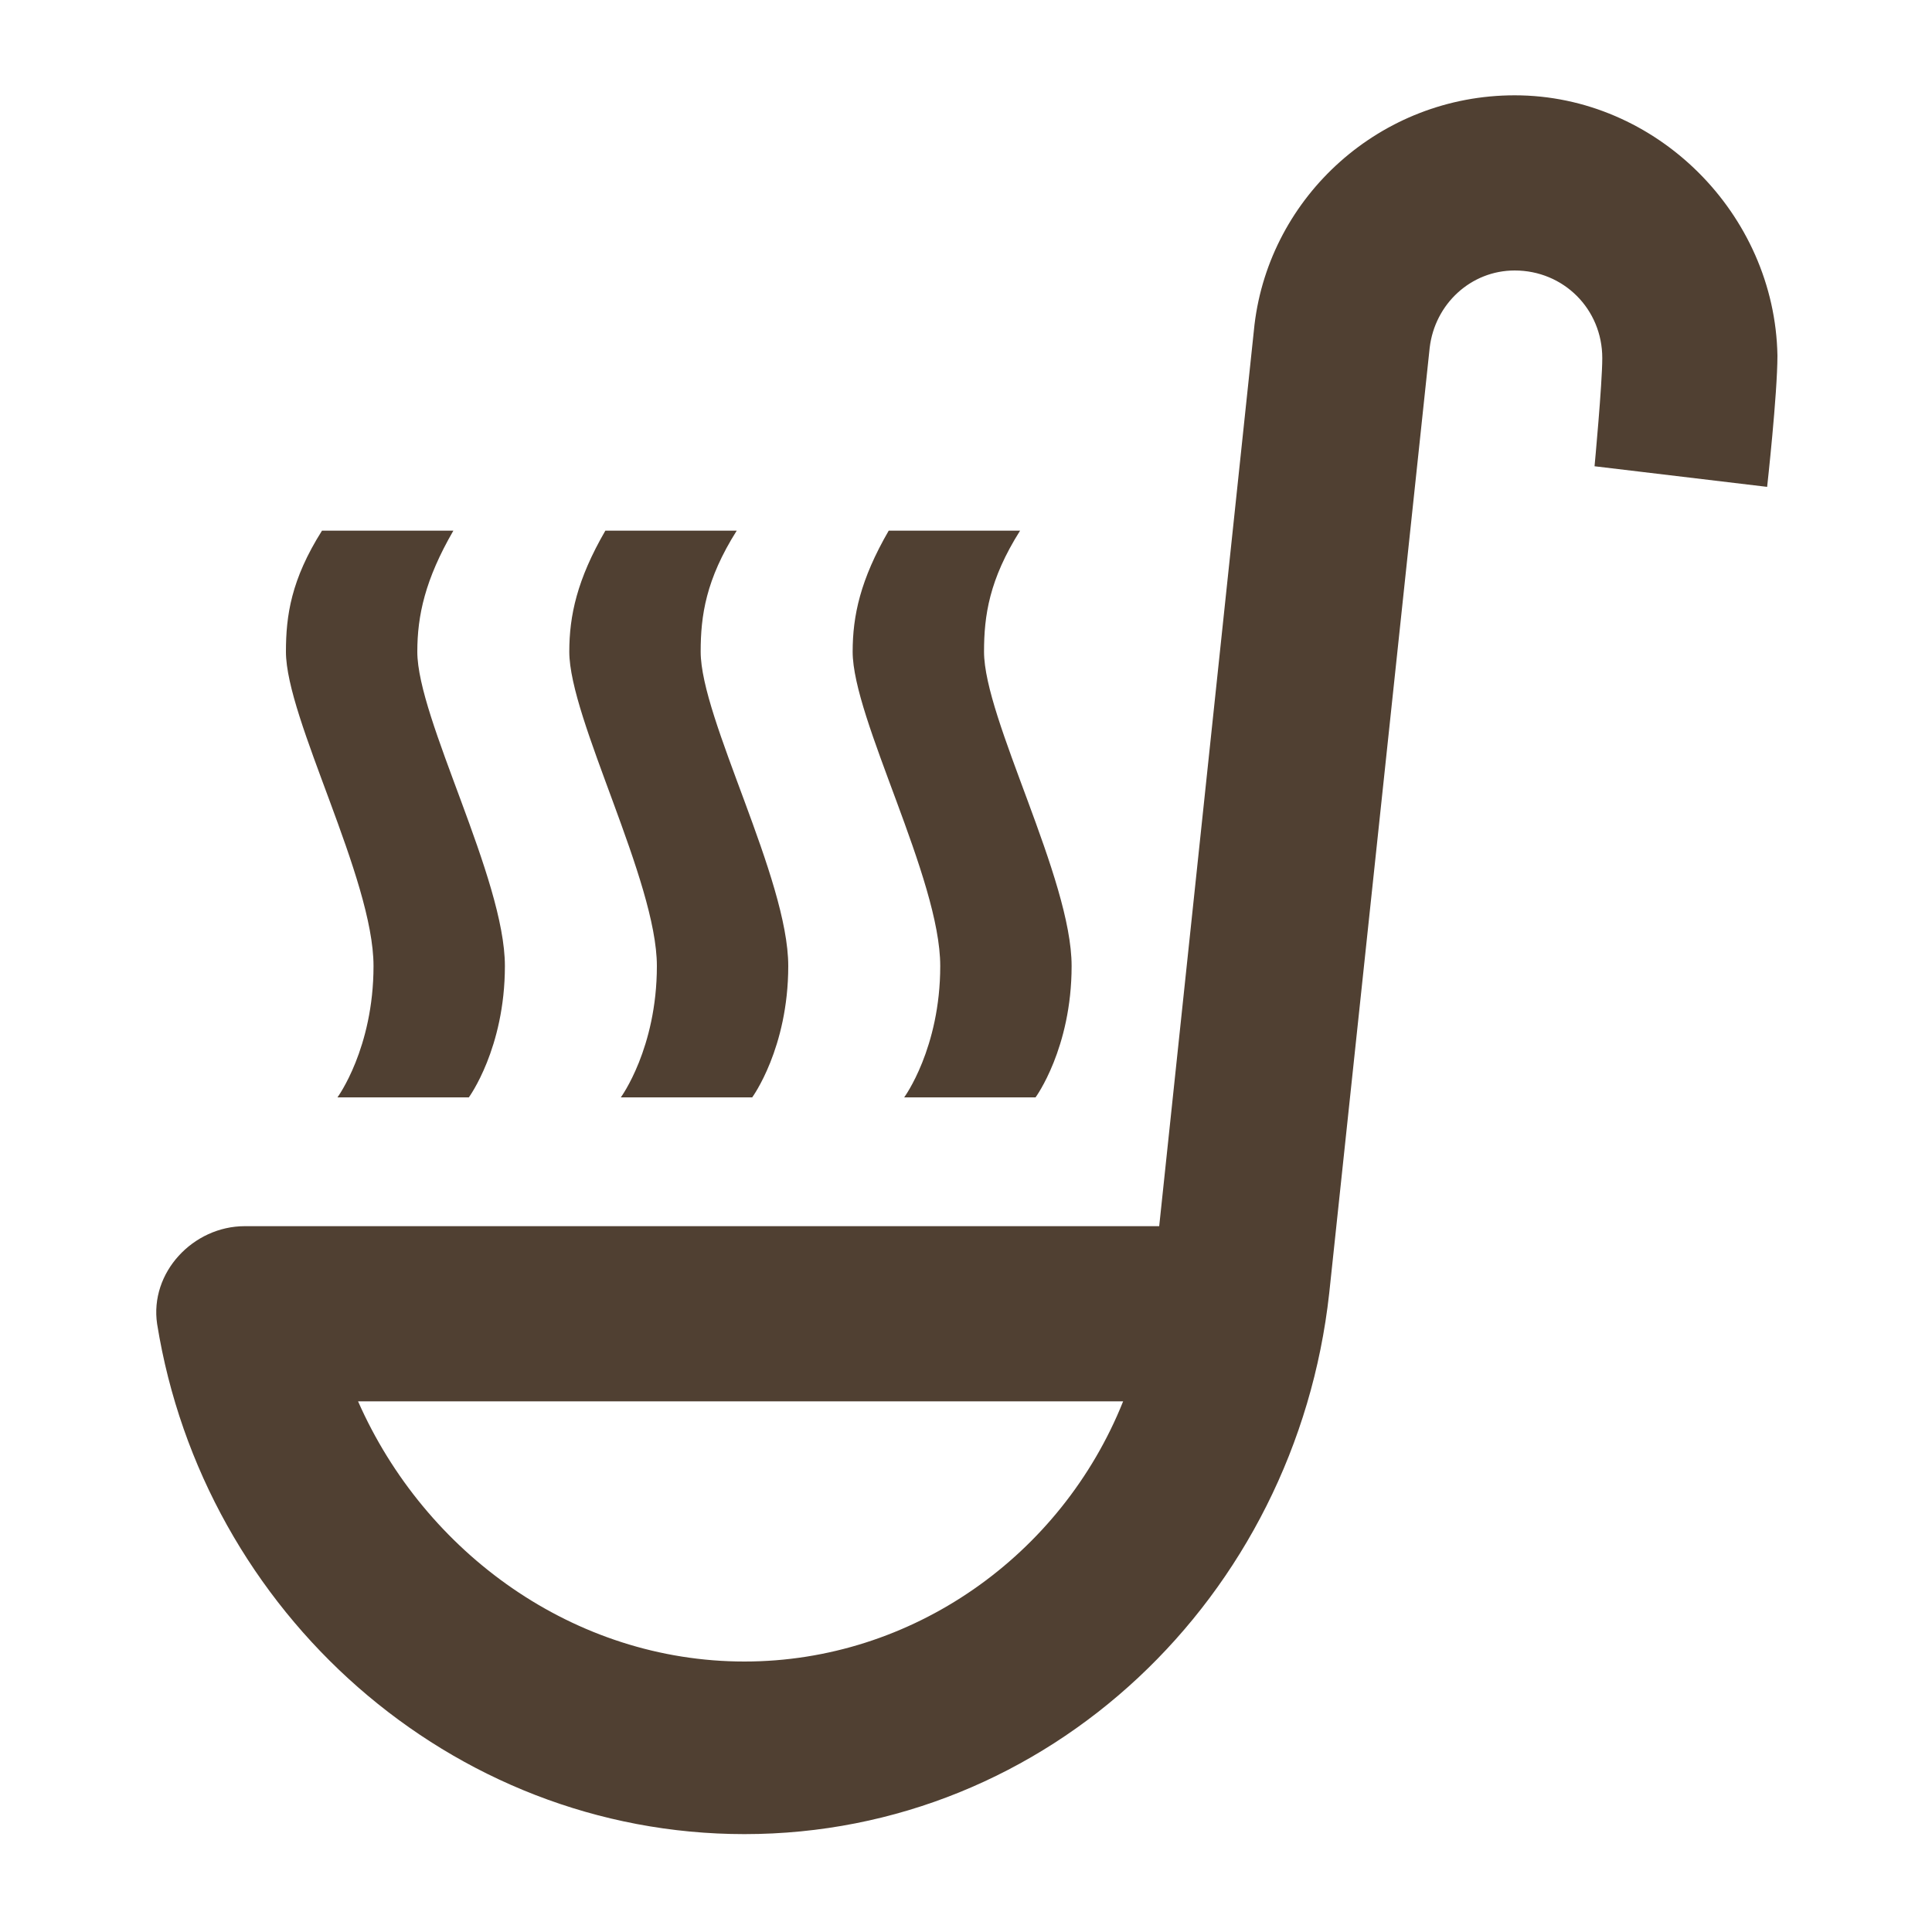 <?xml version="1.0" encoding="UTF-8"?>
<!-- Generator: Adobe Illustrator 23.0.3, SVG Export Plug-In . SVG Version: 6.00 Build 0)  -->
<svg xmlns="http://www.w3.org/2000/svg" xmlns:xlink="http://www.w3.org/1999/xlink" version="1.1" id="Ebene_1" x="0px" y="0px" viewBox="0 0 75 75" style="enable-background:new 0 0 75 75;" xml:space="preserve">
<style type="text/css">
	.st0{fill:#504032;}
	.st1{fill-rule:evenodd;clip-rule:evenodd;fill:#504032;}
</style>
<g>
	<path class="st0" d="M28.9,64.5c-6.6,0-12.4-4.2-15-10.1h29.7C41.2,60.4,35.4,64.5,28.9,64.5z M58.8,3.7c-5.2,0-9.5,3.9-10.1,8.9   l-3.7,35H9.5c-2,0-3.7,1.8-3.4,3.8c1.8,11.2,11.4,19.8,22.8,19.8c11.8,0,21.4-9.2,22.7-21l3.9-36.7c0.2-1.7,1.6-3,3.3-3   c1.9,0,3.4,1.5,3.4,3.4c0,1-0.3,4.2-0.3,4.2l6.7,0.8c0,0,0.4-3.6,0.4-5.1C68.9,8.3,64.3,3.7,58.8,3.7z M23.5,20.6   c-1.1,1.9-1.4,3.3-1.4,4.7c0,2.6,3.4,8.9,3.4,12.2c0,3.2-1.4,5.1-1.4,5.1h5.1c0,0,1.4-1.9,1.4-5.1c0-3.4-3.4-9.6-3.4-12.2   c0-1.4,0.2-2.8,1.4-4.7H23.5z M34.5,20.6c-1.1,1.9-1.4,3.3-1.4,4.7c0,2.6,3.4,8.8,3.4,12.2c0,3.2-1.4,5.1-1.4,5.1h5.1   c0,0,1.4-1.9,1.4-5.1c0-3.4-3.4-9.6-3.4-12.2c0-1.4,0.2-2.8,1.4-4.7H34.5z M17.6,20.6c-1.1,1.9-1.4,3.3-1.4,4.7   c0,2.6,3.4,8.8,3.4,12.2c0,3.2-1.4,5.1-1.4,5.1h-5.1c0,0,1.4-1.9,1.4-5.1c0-3.4-3.4-9.6-3.4-12.2c0-1.4,0.2-2.8,1.4-4.7H17.6z"></path>
</g>
</svg>
